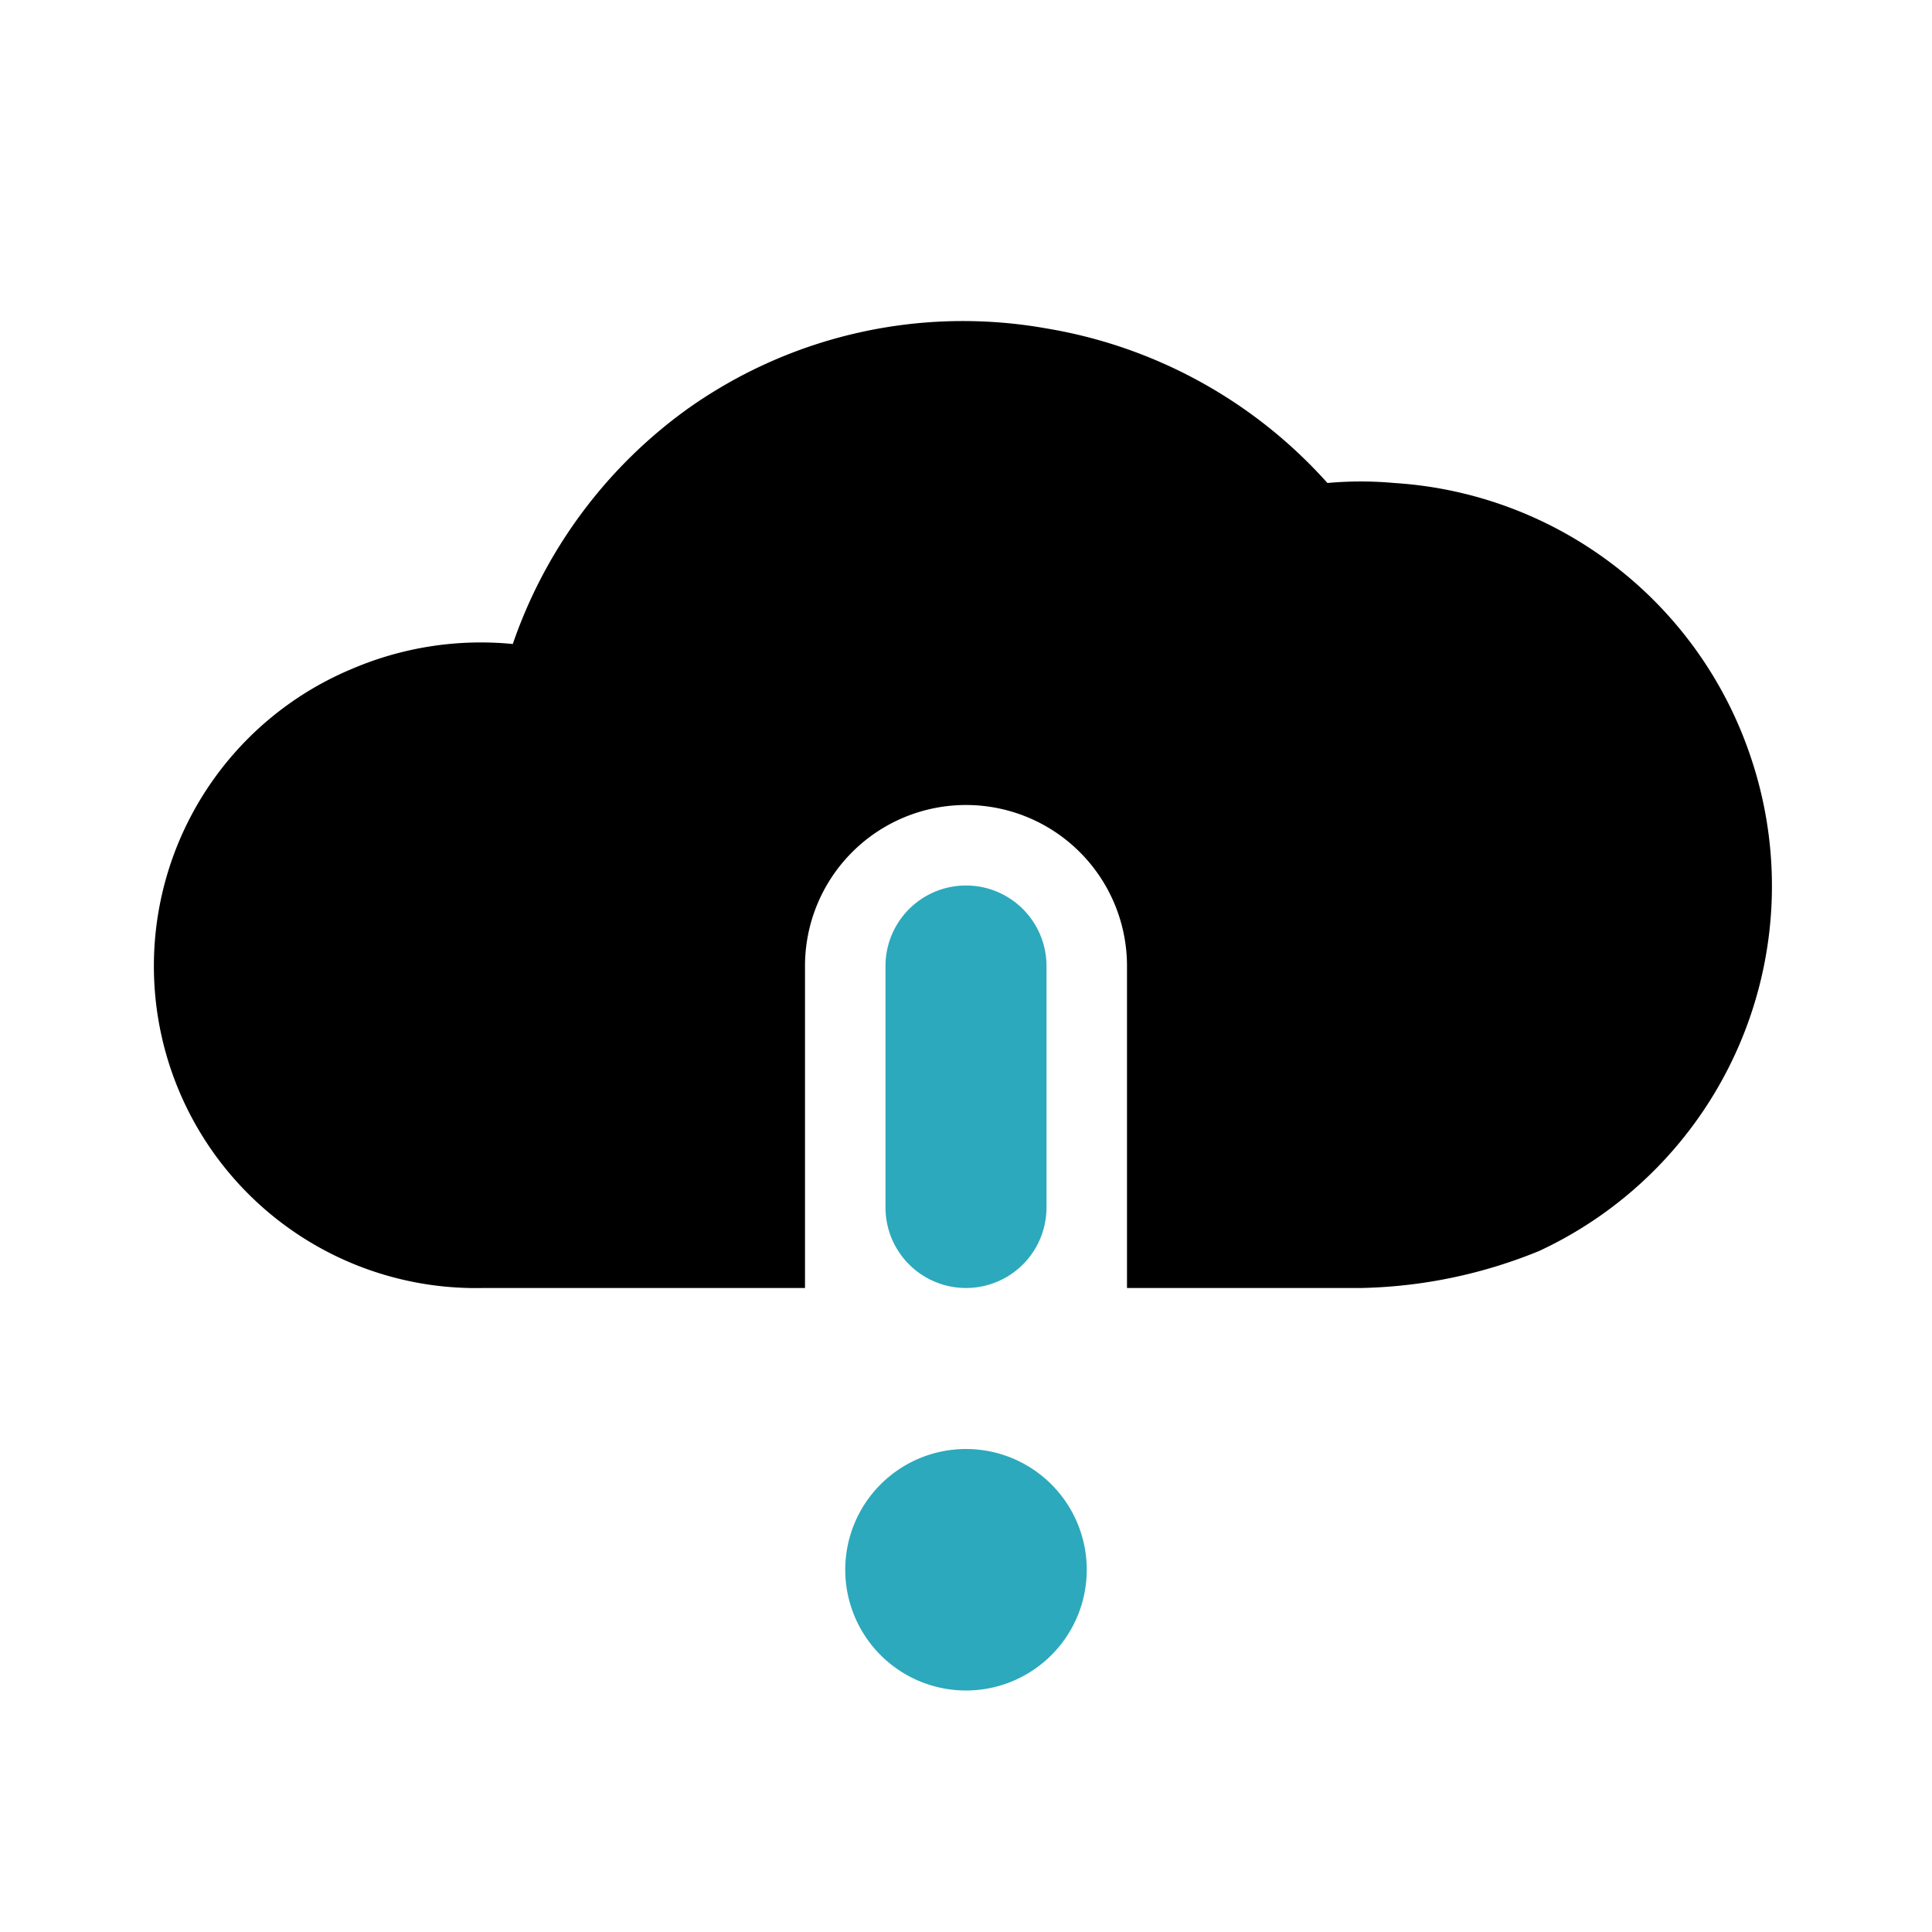<?xml version="1.0" encoding="utf-8"?>
<svg fill="#000000" width="800px" height="800px" viewBox="0 0 24 24" id="cloud-alert" data-name="Flat Color" xmlns="http://www.w3.org/2000/svg" class="icon flat-color"><path id="secondary" d="M13.5,19.5A1.5,1.5,0,1,1,12,18,1.5,1.5,0,0,1,13.5,19.5ZM13,15V12a1,1,0,0,0-2,0v3a1,1,0,0,0,2,0Z" style="fill: rgb(44, 169, 188);"></path><path id="primary" d="M21.76,9.44A5,5,0,0,0,17.32,6a4.56,4.56,0,0,0-.83,0A6,6,0,0,0,13,4.08a5.91,5.91,0,0,0-4.46,1A6,6,0,0,0,6.37,8a4.07,4.07,0,0,0-2,.31A4,4,0,0,0,6,16h4V12a2,2,0,0,1,2-2h0a2,2,0,0,1,2,2v4h2.91a6.15,6.15,0,0,0,2.21-.46A5,5,0,0,0,21.76,9.44Z" style="fill: rgb(0, 0, 0);"></path></svg>